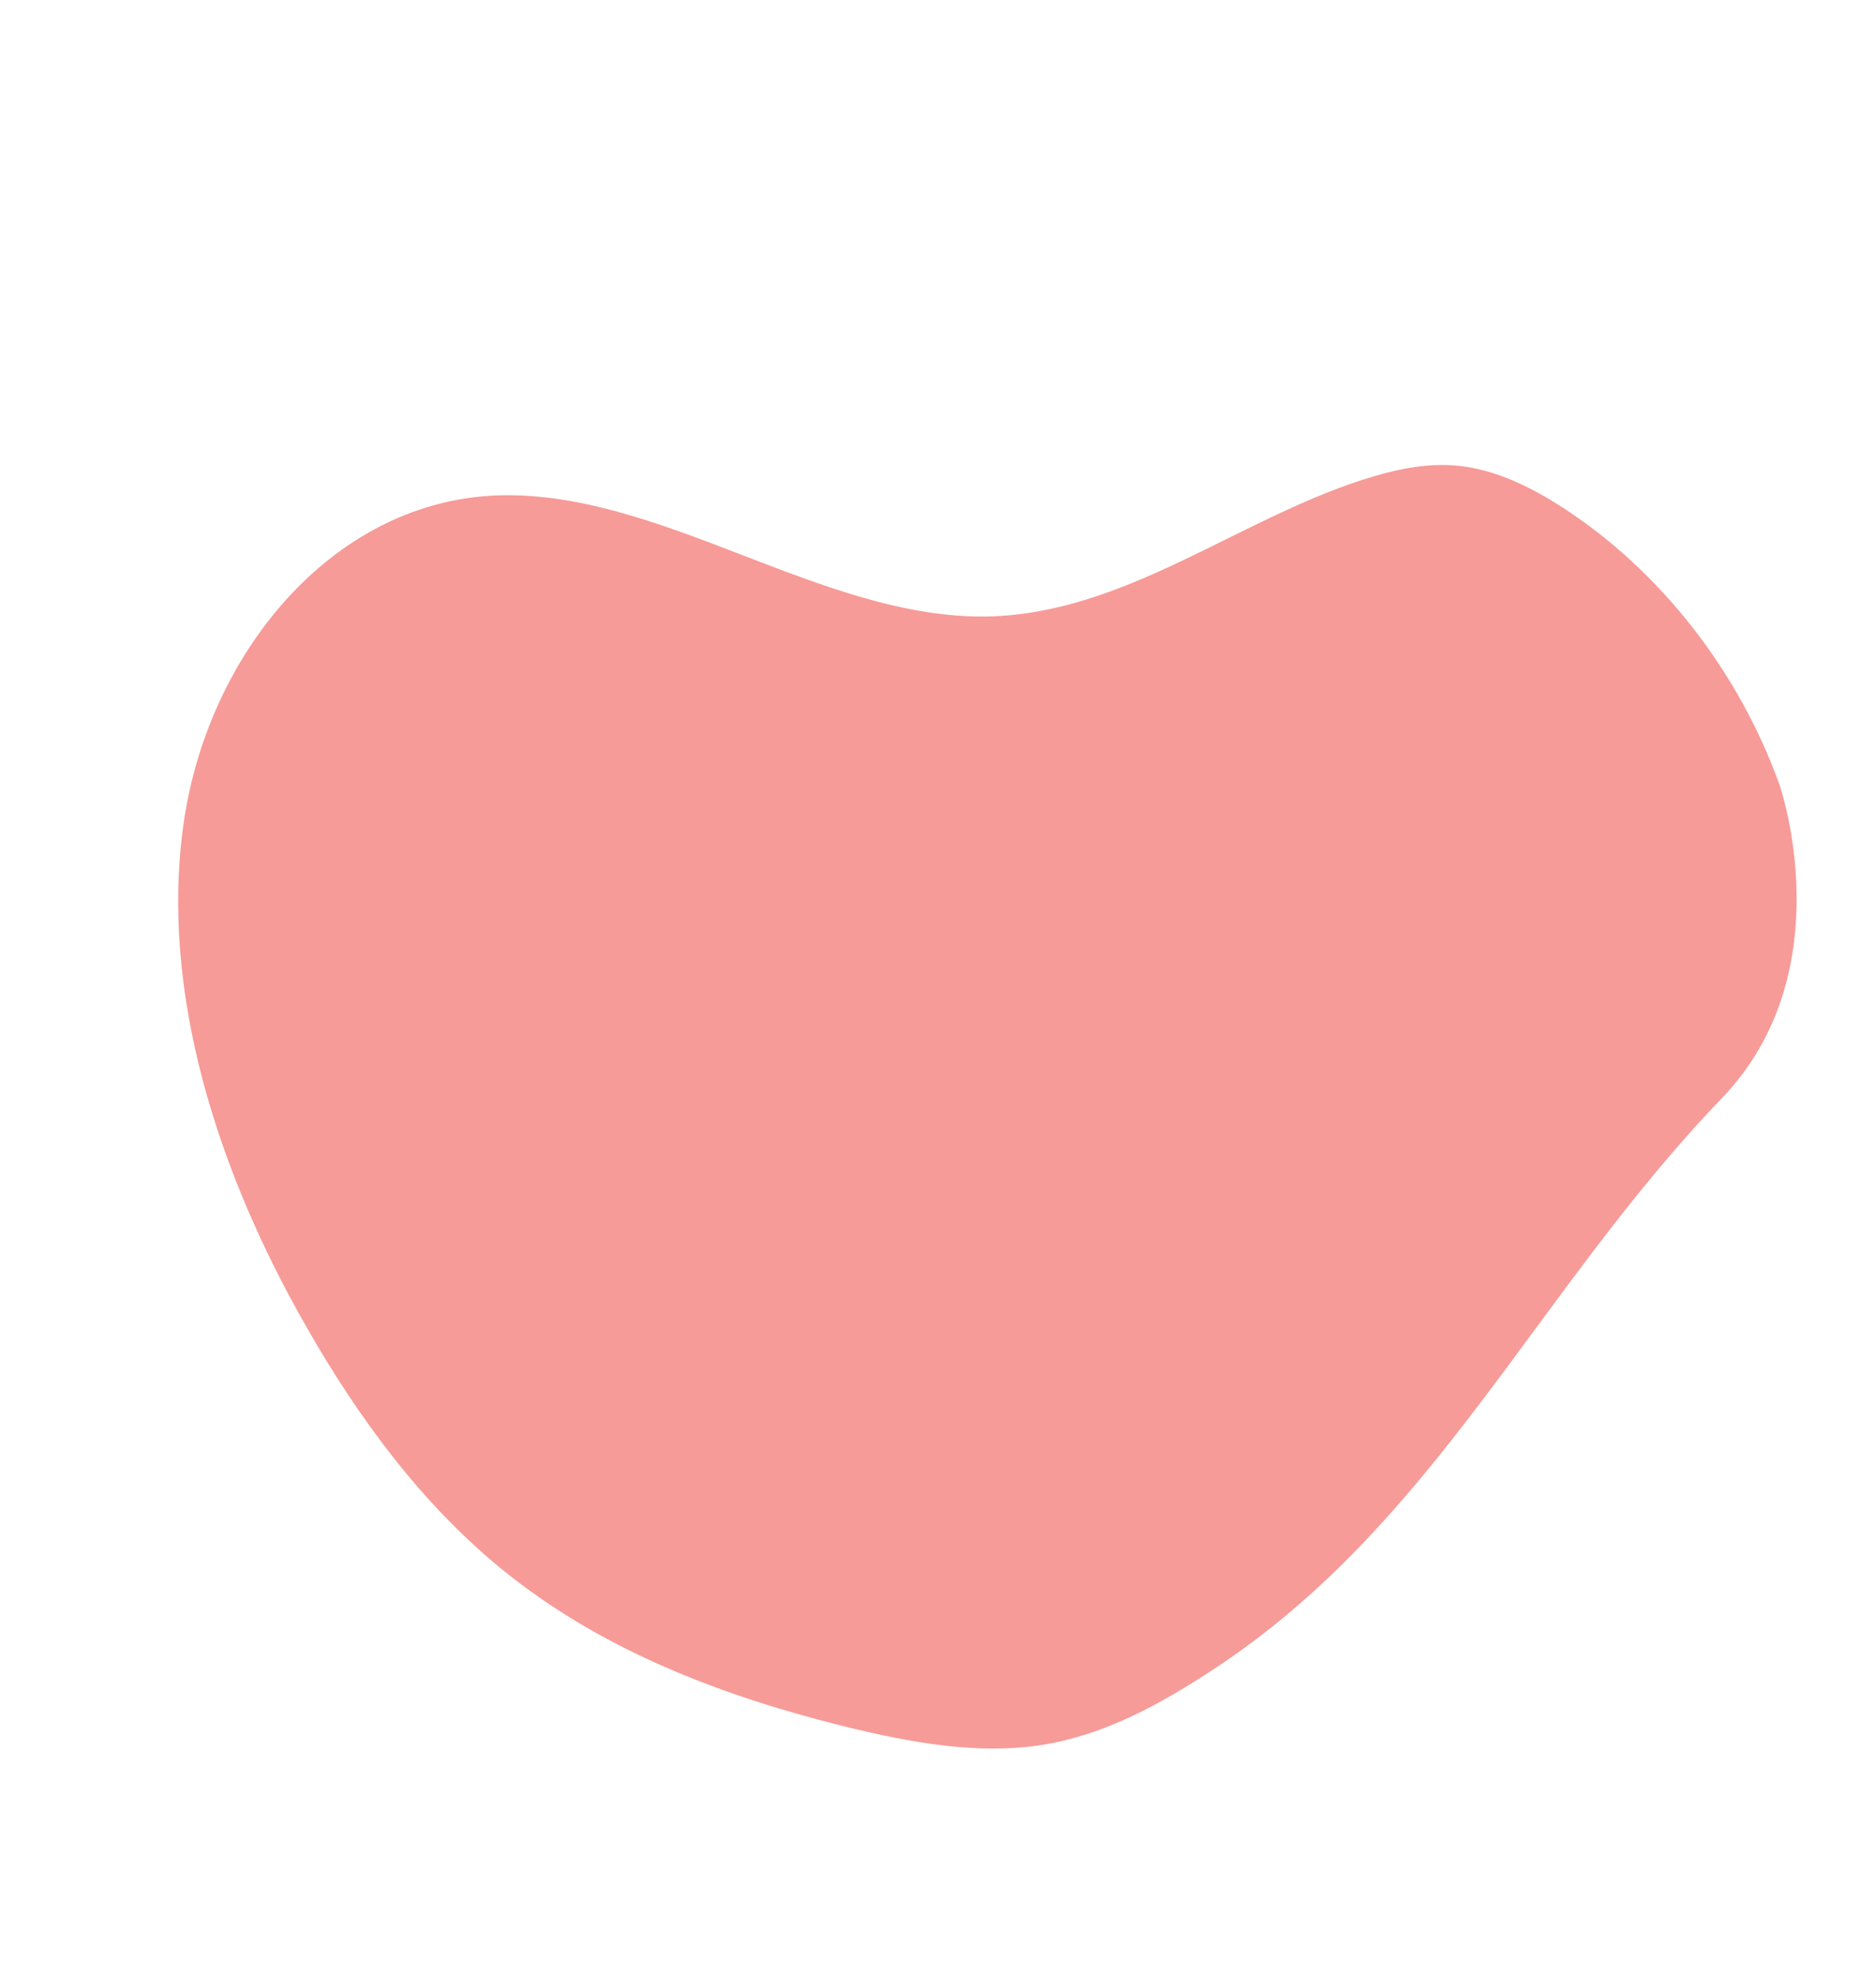 <svg width="360" height="379" viewBox="0 0 360 379" fill="none" xmlns="http://www.w3.org/2000/svg">
<path d="M330.352 210.712C294.823 247.691 275.443 292.238 232.965 320.116C222.891 326.764 212.098 332.728 200.129 334.657C187.825 336.631 174.903 334.274 162.321 331.207C139.012 325.423 115.612 316.76 96.127 300.844C80.813 288.312 68.666 271.847 58.717 254.354C41.821 224.834 30.626 190.309 35.23 157.951C39.835 125.593 63.366 96.811 94.38 95.069C126.267 93.399 157.449 118.835 189.55 118.249C215.581 117.675 236.894 100.039 261.291 92.081C267.71 90.022 274.405 88.483 281.266 89.517C287.737 90.49 294.007 93.564 299.79 97.295C318.597 109.446 333.675 128.753 341.494 150.562C341.494 150.562 353.925 186.297 330.352 210.712Z" fill="#F3716D" fill-opacity="0.7"/>
</svg>
 
